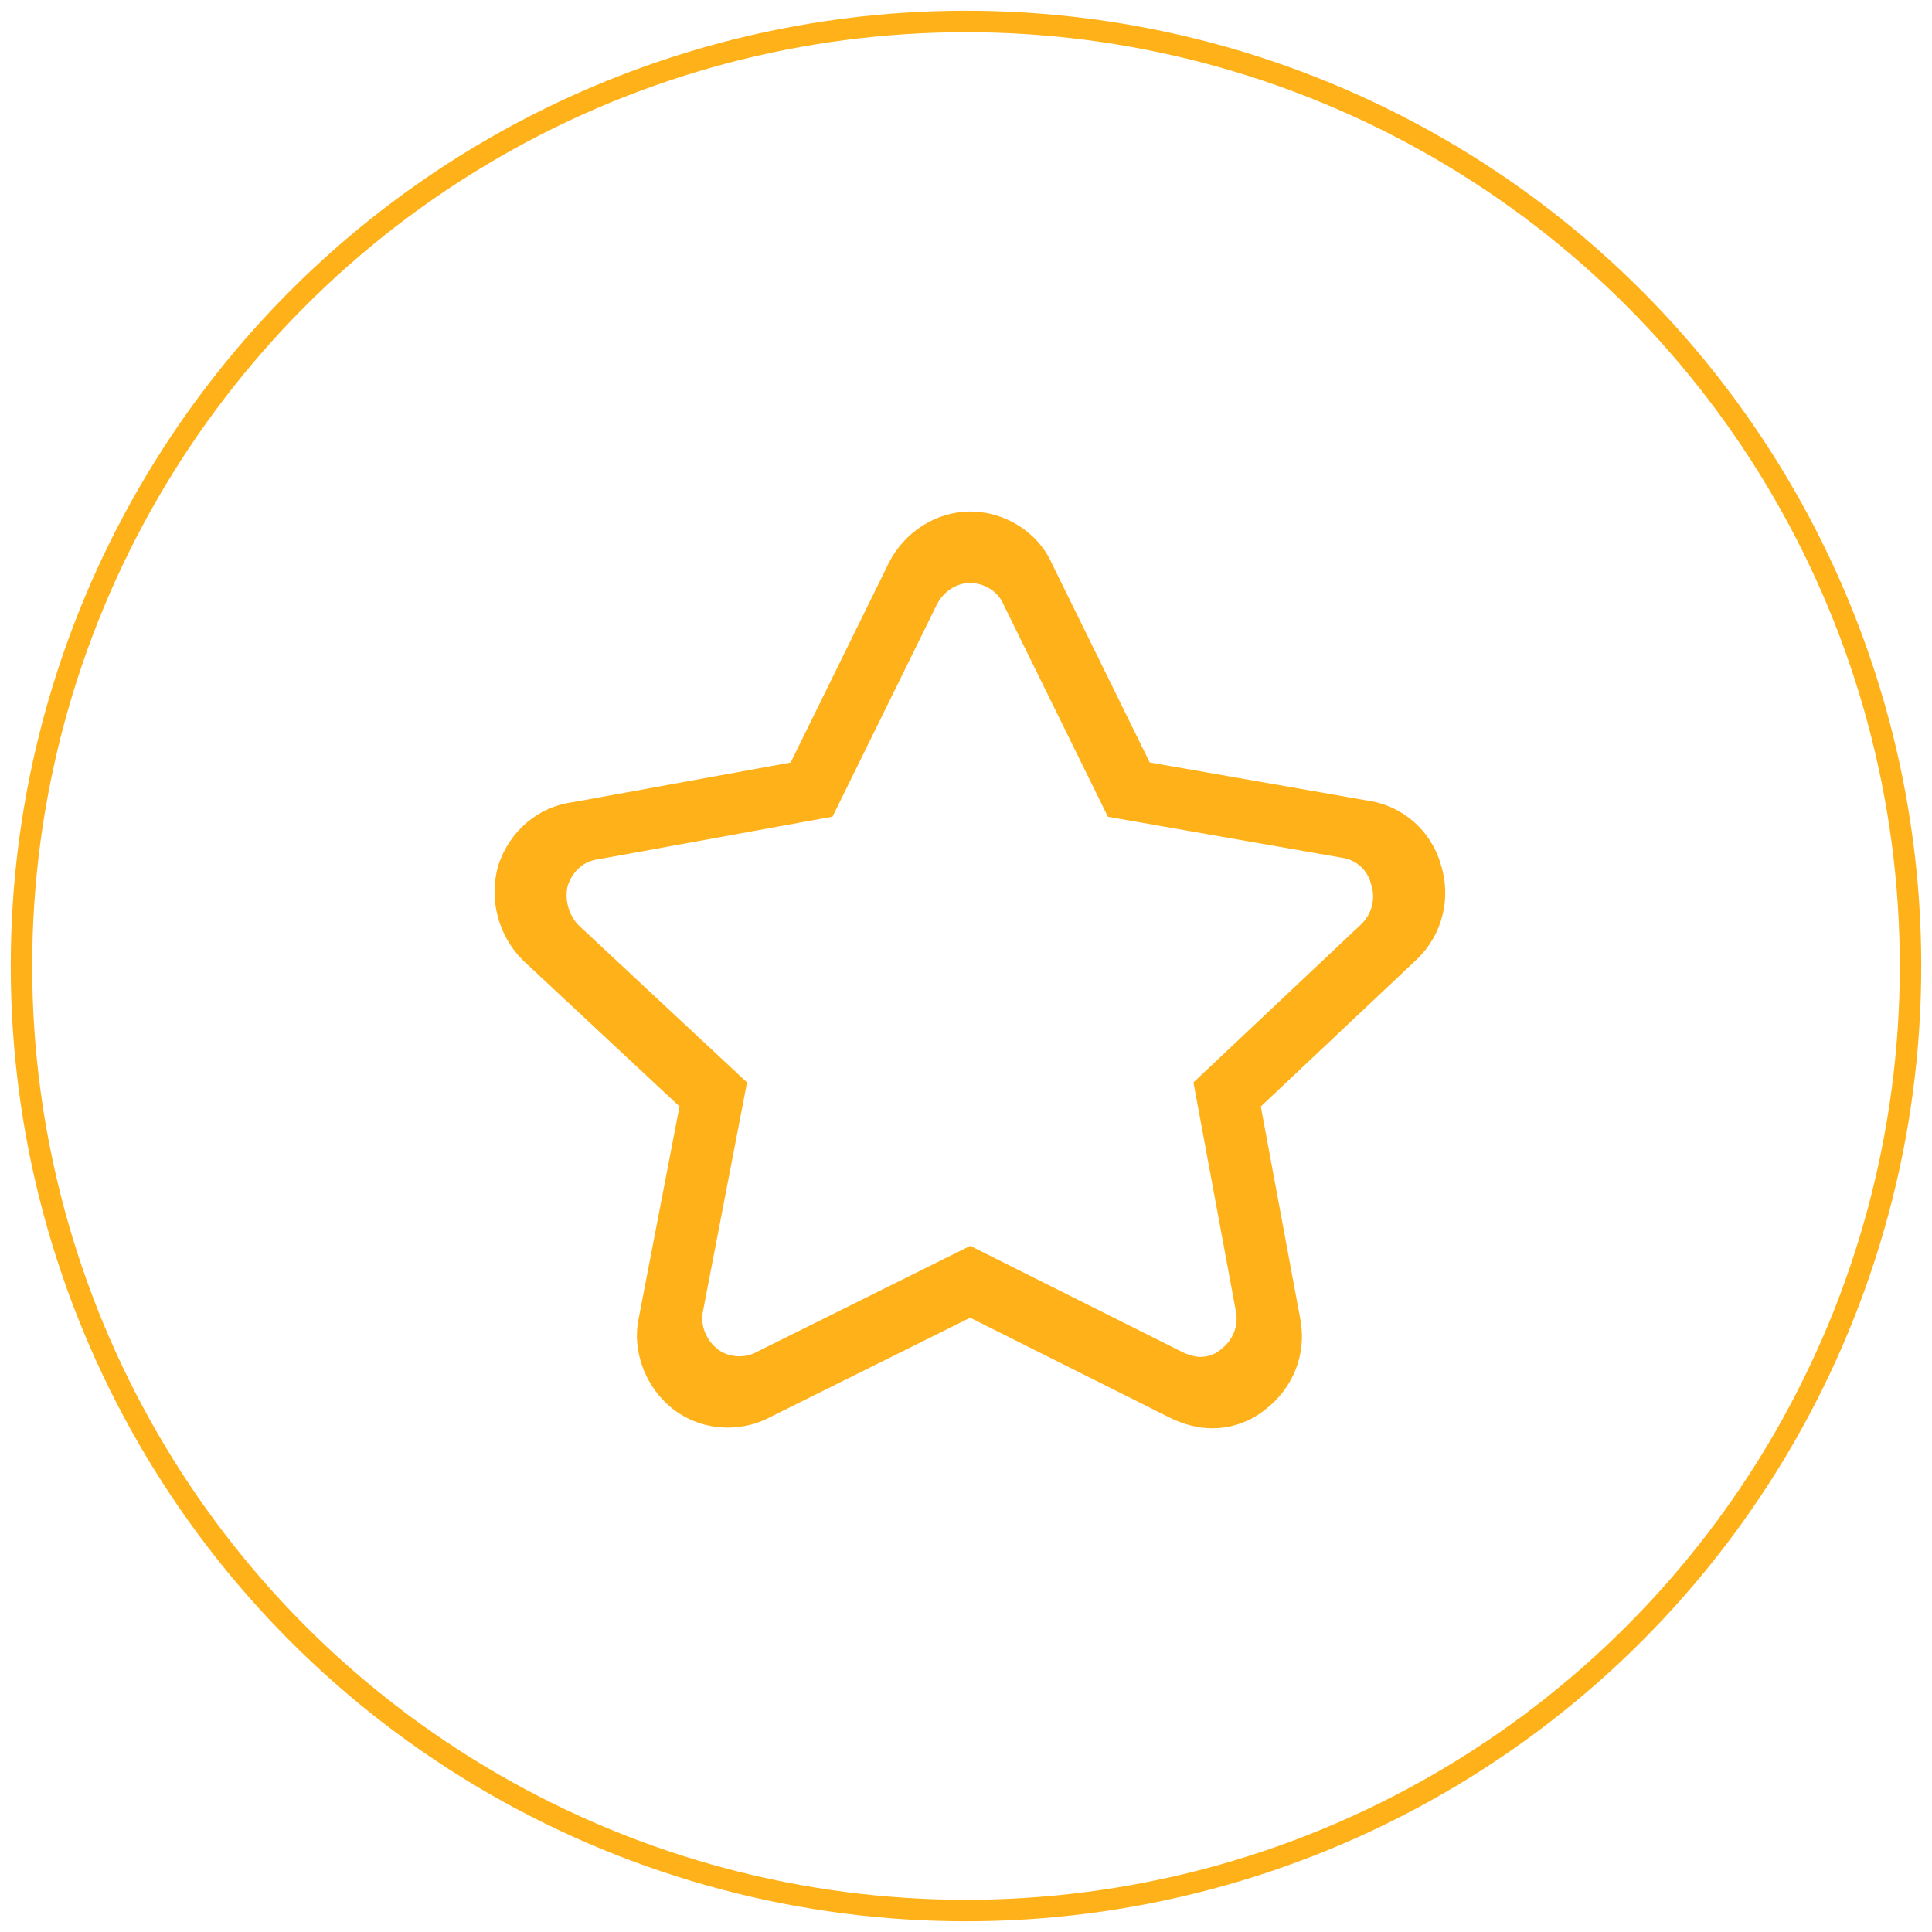 <?xml version="1.0" encoding="UTF-8"?>
<svg width="90px" height="90px" viewBox="0 0 90 90" version="1.1" xmlns="http://www.w3.org/2000/svg" xmlns:xlink="http://www.w3.org/1999/xlink">
    <title>编组 10</title>
    <g id="Coinbase" stroke="none" stroke-width="1" fill="none" fill-rule="evenodd">
        <g id="产品详情" transform="translate(-621, -143)">
            <g id="编组-10" transform="translate(621, 143)">
                <g id="收-藏-(1)" transform="translate(23.182, 23.182)" fill-rule="nonzero">
                    <rect id="矩形" fill="#000000" opacity="0" x="-0.144" y="-0.144" width="44.288" height="44.288"></rect>
                    <path d="M33.264,43.353 C32.641,43.353 31.94,43.174 31.29,42.848 L22.013,38.203 L12.679,42.841 C12.088,43.156 11.411,43.321 10.721,43.321 C9.825,43.325 8.951,43.038 8.23,42.505 C6.924,41.523 6.254,39.824 6.563,38.276 L8.472,28.36 L1.155,21.532 C0.025,20.386 -0.409,18.723 0.017,17.169 L0.032,17.119 C0.564,15.523 1.883,14.404 3.484,14.19 L13.65,12.339 L18.213,3.06 C18.946,1.591 20.437,0.647 22.013,0.647 C23.658,0.647 25.187,1.627 25.828,3.087 L30.377,12.336 L40.545,14.116 C42.158,14.35 43.484,15.51 43.933,17.08 C44.435,18.622 44.025,20.316 42.873,21.457 L42.848,21.482 L35.552,28.362 L37.396,38.295 C37.693,39.884 37.062,41.488 35.748,42.488 C35.044,43.055 34.167,43.36 33.264,43.353 Z M22.017,34.855 L31.873,39.79 C32.162,39.936 32.496,40.028 32.724,40.028 C33.075,40.028 33.401,39.919 33.641,39.719 L33.686,39.682 C34.246,39.262 34.519,38.593 34.396,37.938 L32.413,27.241 L40.258,19.845 C40.739,19.356 40.904,18.656 40.69,18.012 L40.669,17.944 C40.496,17.321 39.969,16.86 39.328,16.774 L39.283,16.767 L28.429,14.867 L23.543,4.932 C23.306,4.377 22.662,3.974 22.013,3.974 C21.374,3.974 20.763,4.374 20.454,4.992 L15.6,14.862 L4.688,16.847 C4.025,16.93 3.51,17.371 3.272,18.058 C3.103,18.686 3.304,19.443 3.765,19.915 L11.618,27.242 L9.557,37.945 C9.433,38.564 9.726,39.276 10.268,39.683 C10.539,39.887 10.891,40 11.26,40 C11.544,40 11.817,39.934 12.052,39.807 L12.086,39.787 L22.017,34.855 L22.017,34.855 Z" id="形状" fill="#ffb11a"></path>
                </g>
                <circle id="椭圆形" stroke="#ffb11a" cx="45" cy="45" r="44"></circle>
            </g>
        </g>
    </g>
</svg>
